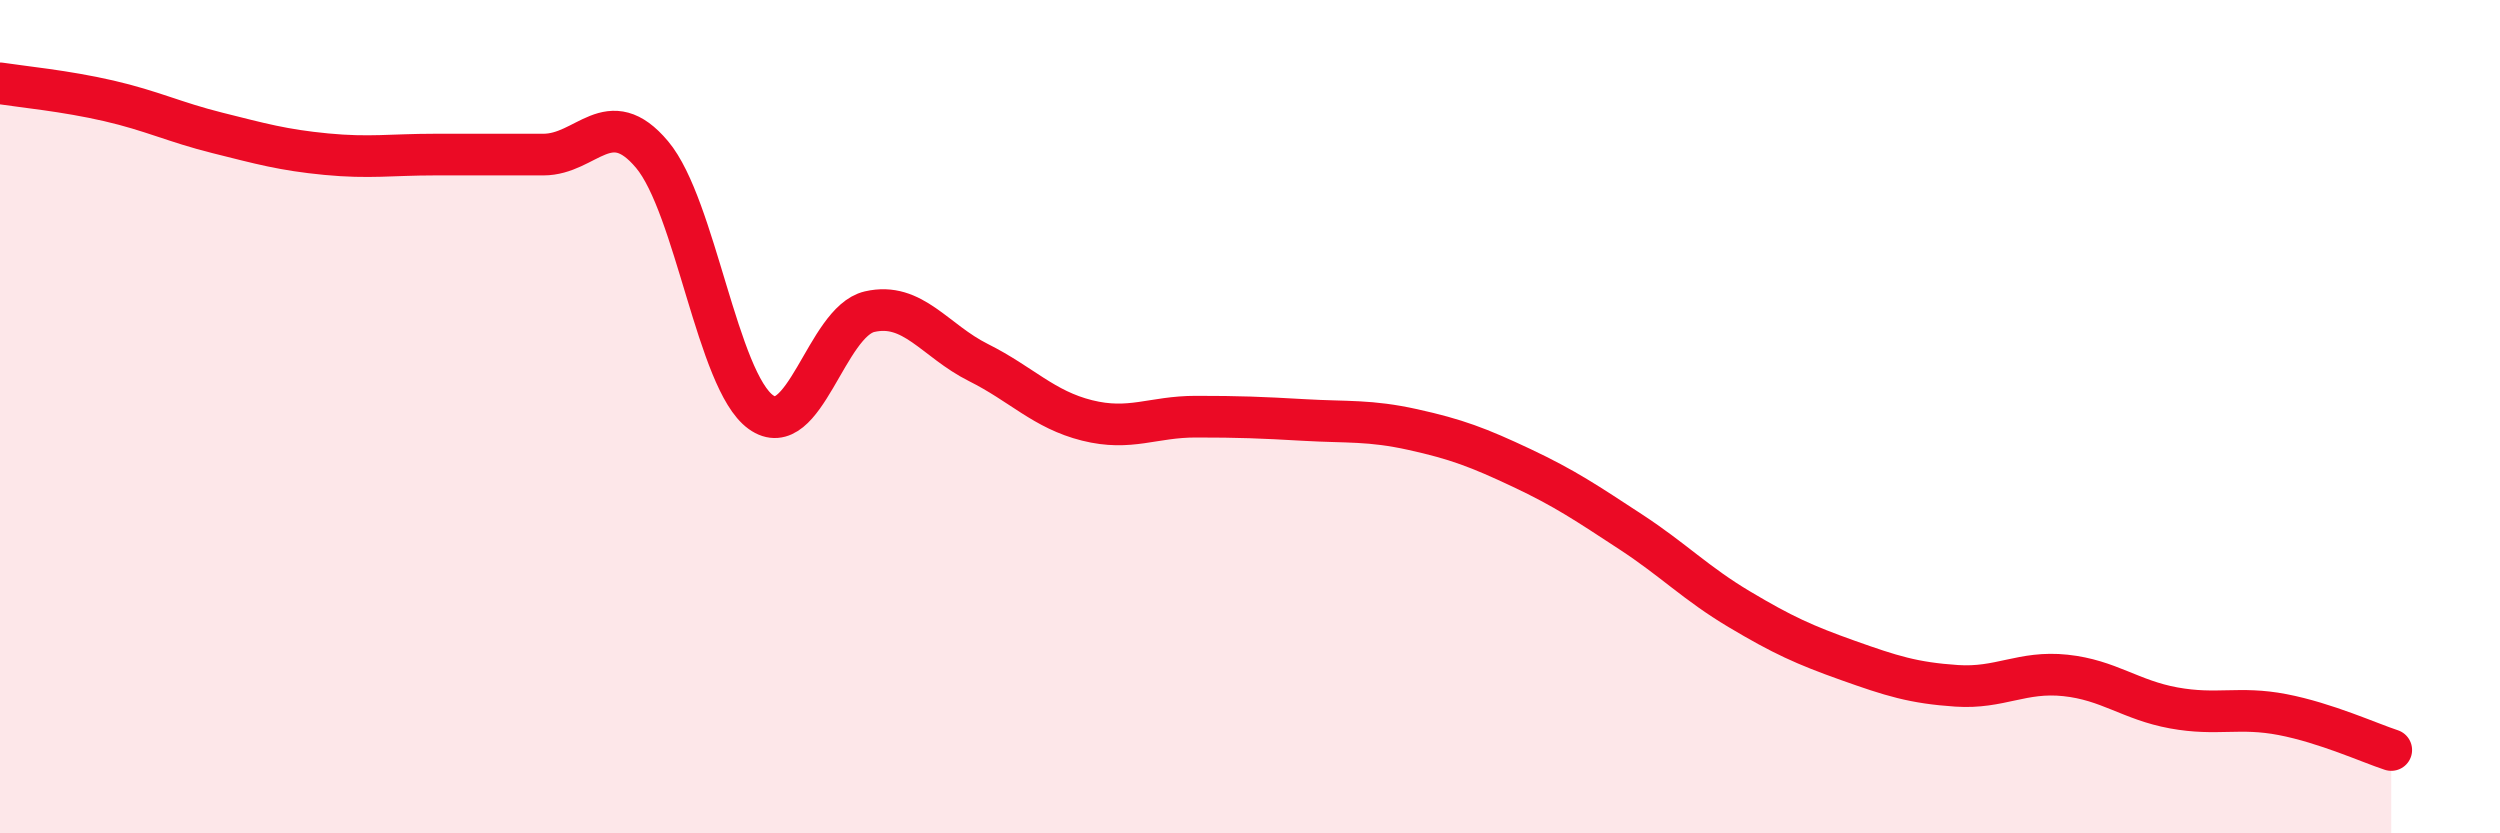 
    <svg width="60" height="20" viewBox="0 0 60 20" xmlns="http://www.w3.org/2000/svg">
      <path
        d="M 0,2 C 0.52,2.08 1.57,2.18 2.61,2.42 C 3.65,2.66 4.18,2.93 5.22,3.19 C 6.26,3.45 6.79,3.6 7.83,3.7 C 8.87,3.8 9.39,3.71 10.43,3.71 C 11.47,3.71 12,3.71 13.04,3.71 C 14.08,3.71 14.61,2.47 15.65,3.71 C 16.69,4.95 17.22,9.14 18.26,9.89 C 19.3,10.64 19.83,7.72 20.87,7.48 C 21.91,7.24 22.44,8.18 23.48,8.7 C 24.52,9.22 25.05,9.83 26.09,10.09 C 27.13,10.35 27.66,10 28.7,10 C 29.74,10 30.26,10.02 31.3,10.08 C 32.34,10.14 32.87,10.08 33.91,10.31 C 34.95,10.54 35.48,10.74 36.52,11.23 C 37.56,11.72 38.09,12.08 39.13,12.76 C 40.17,13.44 40.7,14 41.74,14.62 C 42.78,15.24 43.31,15.48 44.35,15.85 C 45.39,16.22 45.92,16.39 46.96,16.46 C 48,16.53 48.53,16.1 49.57,16.21 C 50.61,16.32 51.13,16.8 52.17,16.99 C 53.21,17.18 53.74,16.95 54.78,17.15 C 55.82,17.35 56.87,17.83 57.39,18L57.39 20L0 20Z"
        fill="#EB0A25"
        opacity="0.1"
        stroke-linecap="round"
        stroke-linejoin="round"
      />
      <path
        d="M 0,2 C 0.52,2.08 1.57,2.18 2.61,2.42 C 3.65,2.66 4.18,2.93 5.22,3.19 C 6.26,3.45 6.79,3.6 7.83,3.7 C 8.87,3.8 9.39,3.71 10.43,3.71 C 11.47,3.71 12,3.71 13.04,3.71 C 14.08,3.71 14.61,2.47 15.65,3.71 C 16.69,4.95 17.22,9.14 18.26,9.89 C 19.3,10.64 19.83,7.72 20.87,7.48 C 21.91,7.24 22.44,8.18 23.48,8.7 C 24.52,9.22 25.05,9.83 26.09,10.09 C 27.13,10.35 27.66,10 28.7,10 C 29.74,10 30.26,10.02 31.3,10.08 C 32.34,10.14 32.87,10.08 33.91,10.31 C 34.95,10.54 35.48,10.74 36.52,11.23 C 37.56,11.72 38.09,12.08 39.13,12.76 C 40.17,13.44 40.7,14 41.74,14.62 C 42.78,15.24 43.31,15.48 44.35,15.85 C 45.39,16.22 45.92,16.39 46.96,16.46 C 48,16.53 48.53,16.1 49.57,16.21 C 50.61,16.32 51.13,16.8 52.17,16.99 C 53.21,17.18 53.74,16.95 54.78,17.15 C 55.82,17.35 56.87,17.83 57.39,18"
        stroke="#EB0A25"
        stroke-width="1"
        fill="none"
        stroke-linecap="round"
        stroke-linejoin="round"
      />
    </svg>
  